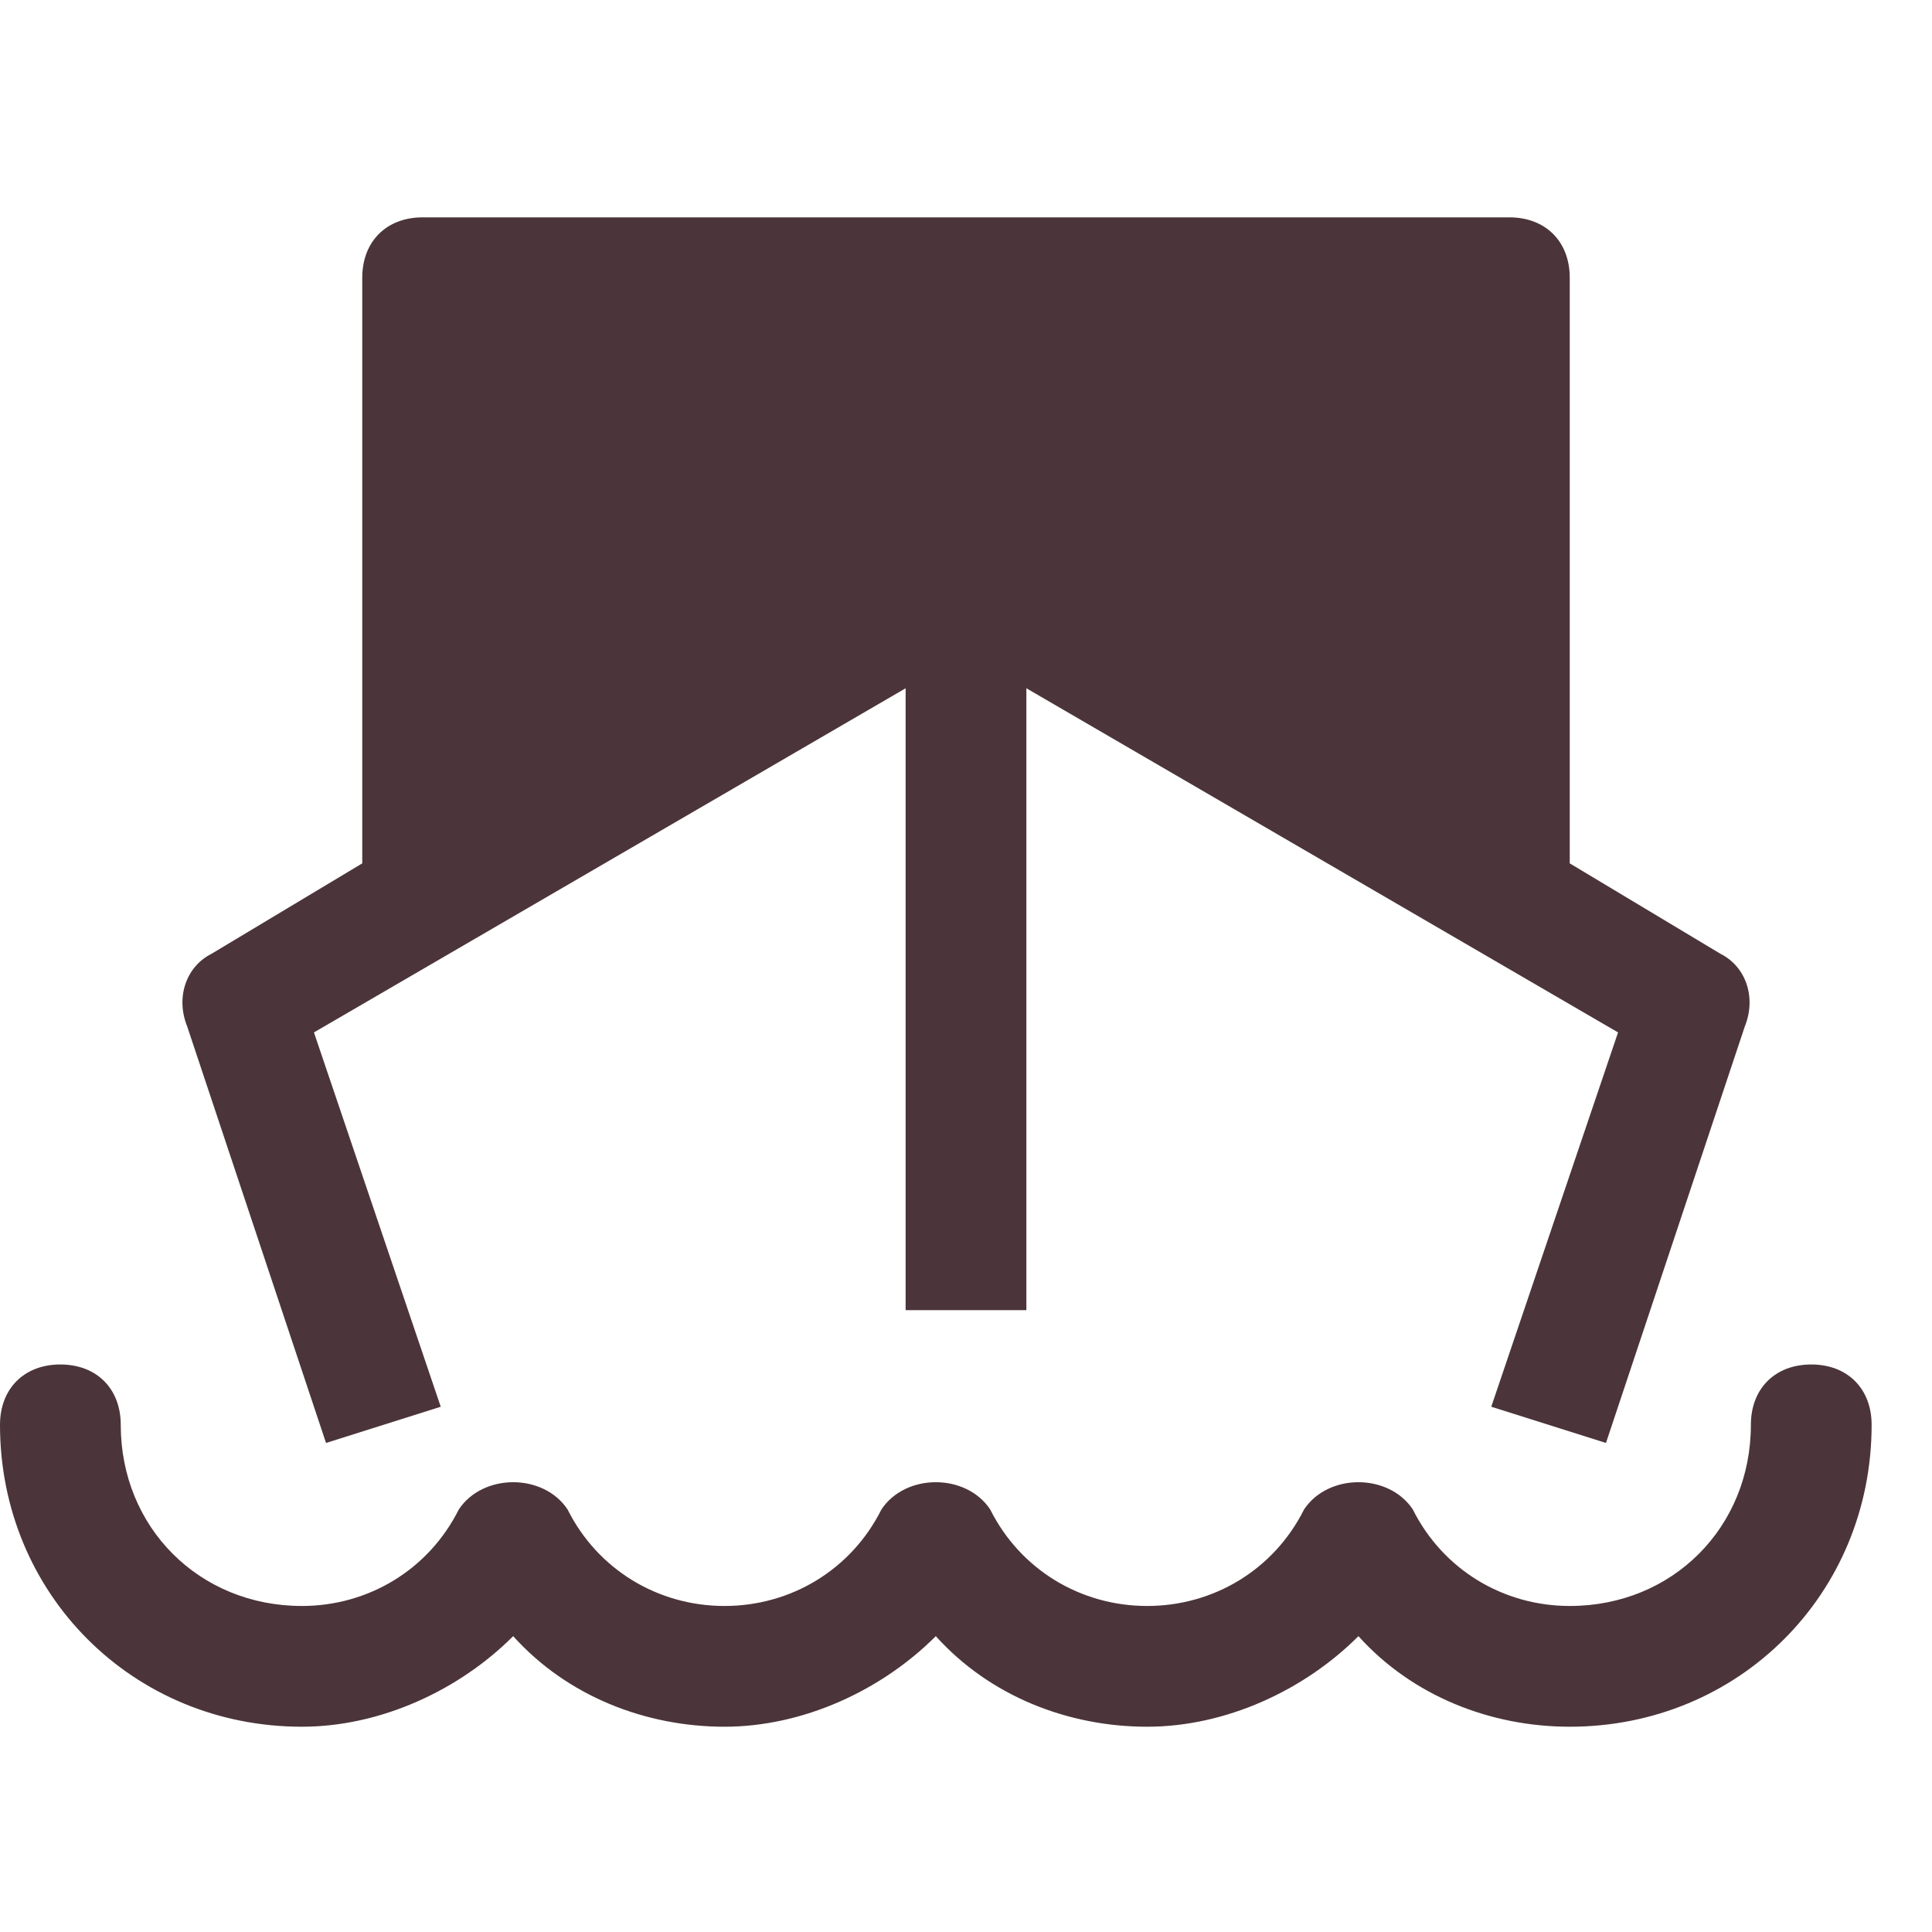 <?xml version="1.0" encoding="utf-8"?>
<!-- Generator: Adobe Illustrator 24.2.3, SVG Export Plug-In . SVG Version: 6.00 Build 0)  -->
<svg version="1.1" id="Layer_1" xmlns="http://www.w3.org/2000/svg" xmlns:xlink="http://www.w3.org/1999/xlink" x="0px" y="0px"
	 viewBox="0 0 32 32" style="enable-background:new 0 0 32 32;" xml:space="preserve">
<style type="text/css">
	.st0{fill:#4B353A;}
</style>
<g>
	<path class="st0" d="M26,28.6c-1.3,0-2.6-0.5-3.5-1.5c-0.9,0.9-2.2,1.5-3.5,1.5s-2.6-0.5-3.5-1.5c-0.9,0.9-2.2,1.5-3.5,1.5
		s-2.6-0.5-3.5-1.5c-0.9,0.9-2.2,1.5-3.5,1.5c-2.8,0-5-2.2-5-5c0-0.6,0.4-1,1-1s1,0.4,1,1c0,1.7,1.3,3,3,3c1.1,0,2.1-0.6,2.6-1.6
		c0.4-0.6,1.4-0.6,1.8,0c0.5,1,1.5,1.6,2.6,1.6s2.1-0.6,2.6-1.6c0.4-0.6,1.4-0.6,1.8,0c0.5,1,1.5,1.6,2.6,1.6s2.1-0.6,2.6-1.6
		c0.4-0.6,1.4-0.6,1.8,0c0.5,1,1.5,1.6,2.6,1.6c1.7,0,3-1.3,3-3c0-0.6,0.4-1,1-1s1,0.4,1,1C31,26.4,28.8,28.6,26,28.6z"/>
	<path class="st0" d="M28.5,15.8L26,14.3V4.6c0-0.6-0.4-1-1-1H7c-0.6,0-1,0.4-1,1v9.7l-2.5,1.5c-0.4,0.2-0.6,0.7-0.4,1.2l2.3,6.9
		l1.9-0.6l-2.1-6.2l9.8-5.7v10.3h2V11.4l9.8,5.7l-2.1,6.2l1.9,0.6l2.3-6.9C29.1,16.5,28.9,16,28.5,15.8z"/>
</g>
</svg>
